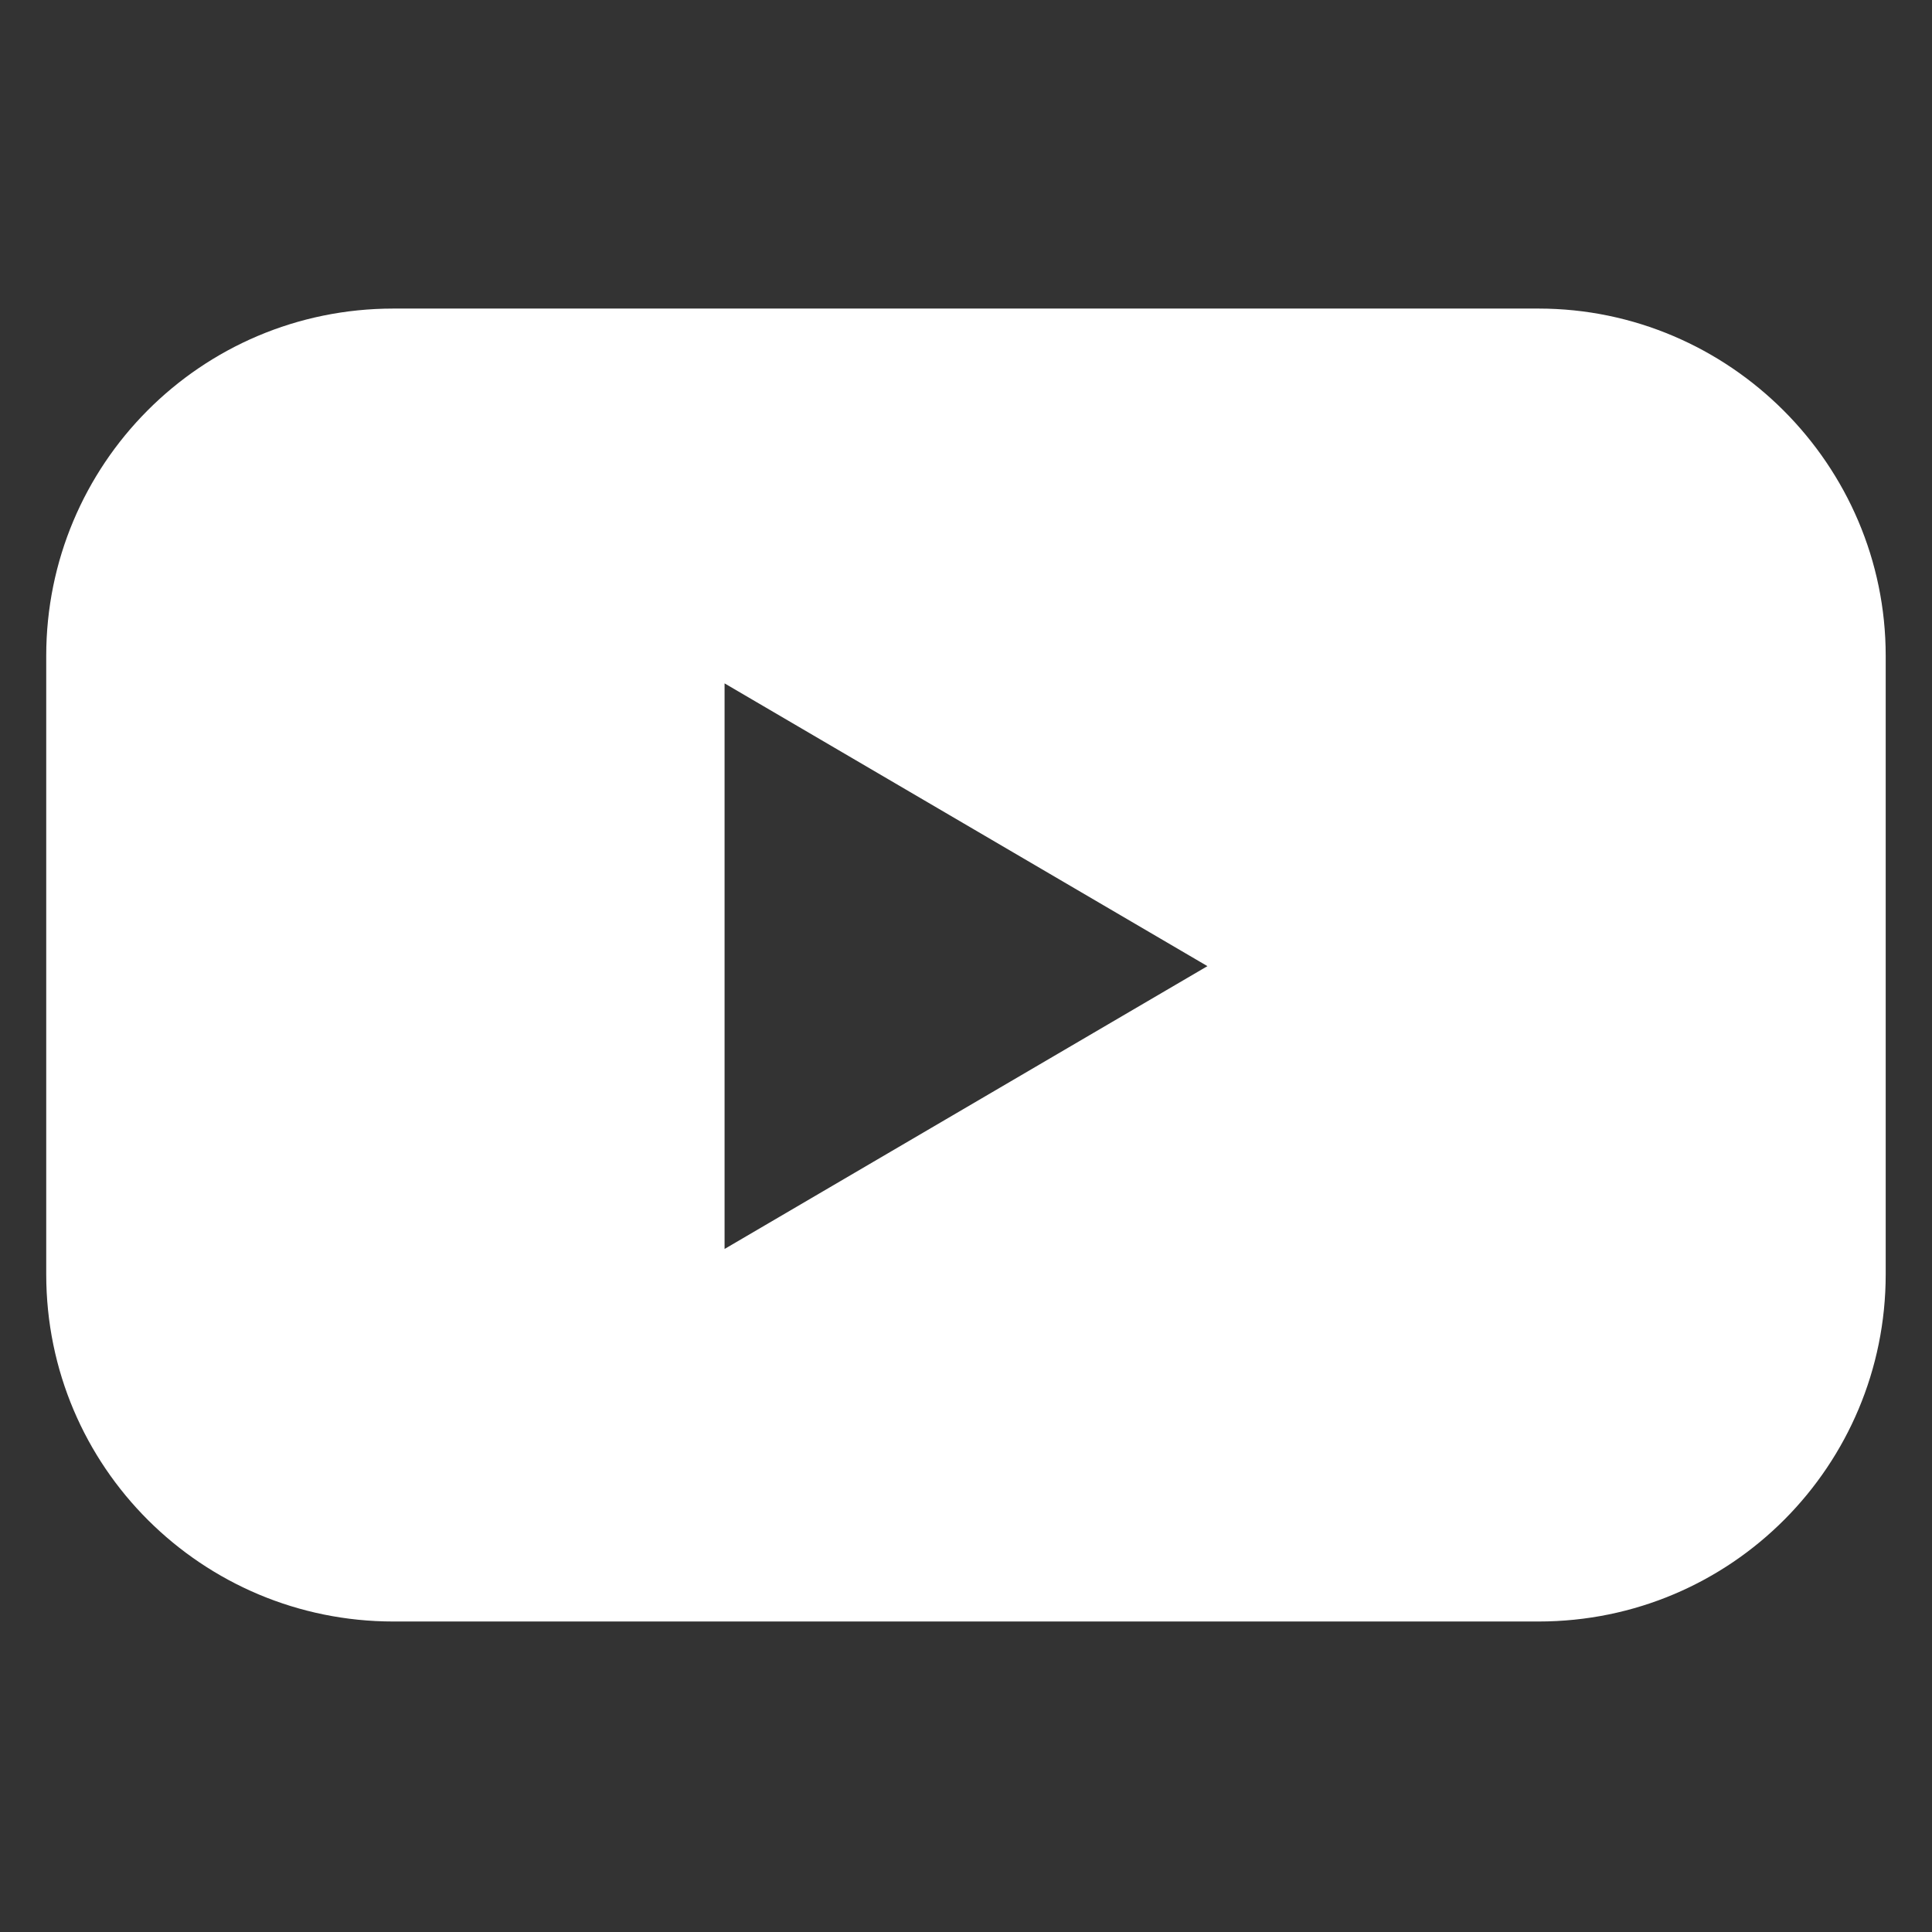 <svg width="28" height="28" viewBox="0 0 28 28" fill="none" xmlns="http://www.w3.org/2000/svg">
<rect x="0" y="0" width="28" height="28" fill="#333333" stroke="none"/>
<path d="M22.297 4.472H5.702C2.903 4.472 0.67 6.738 0.67 9.504V18.468C0.67 21.267 2.936 23.5 5.702 23.5H22.297C25.097 23.5 27.329 21.234 27.329 18.468V9.504C27.329 6.738 25.063 4.472 22.297 4.472ZM10.501 18.101V9.904L17.499 14.002L10.501 18.101Z" fill="white"/>
</svg>
